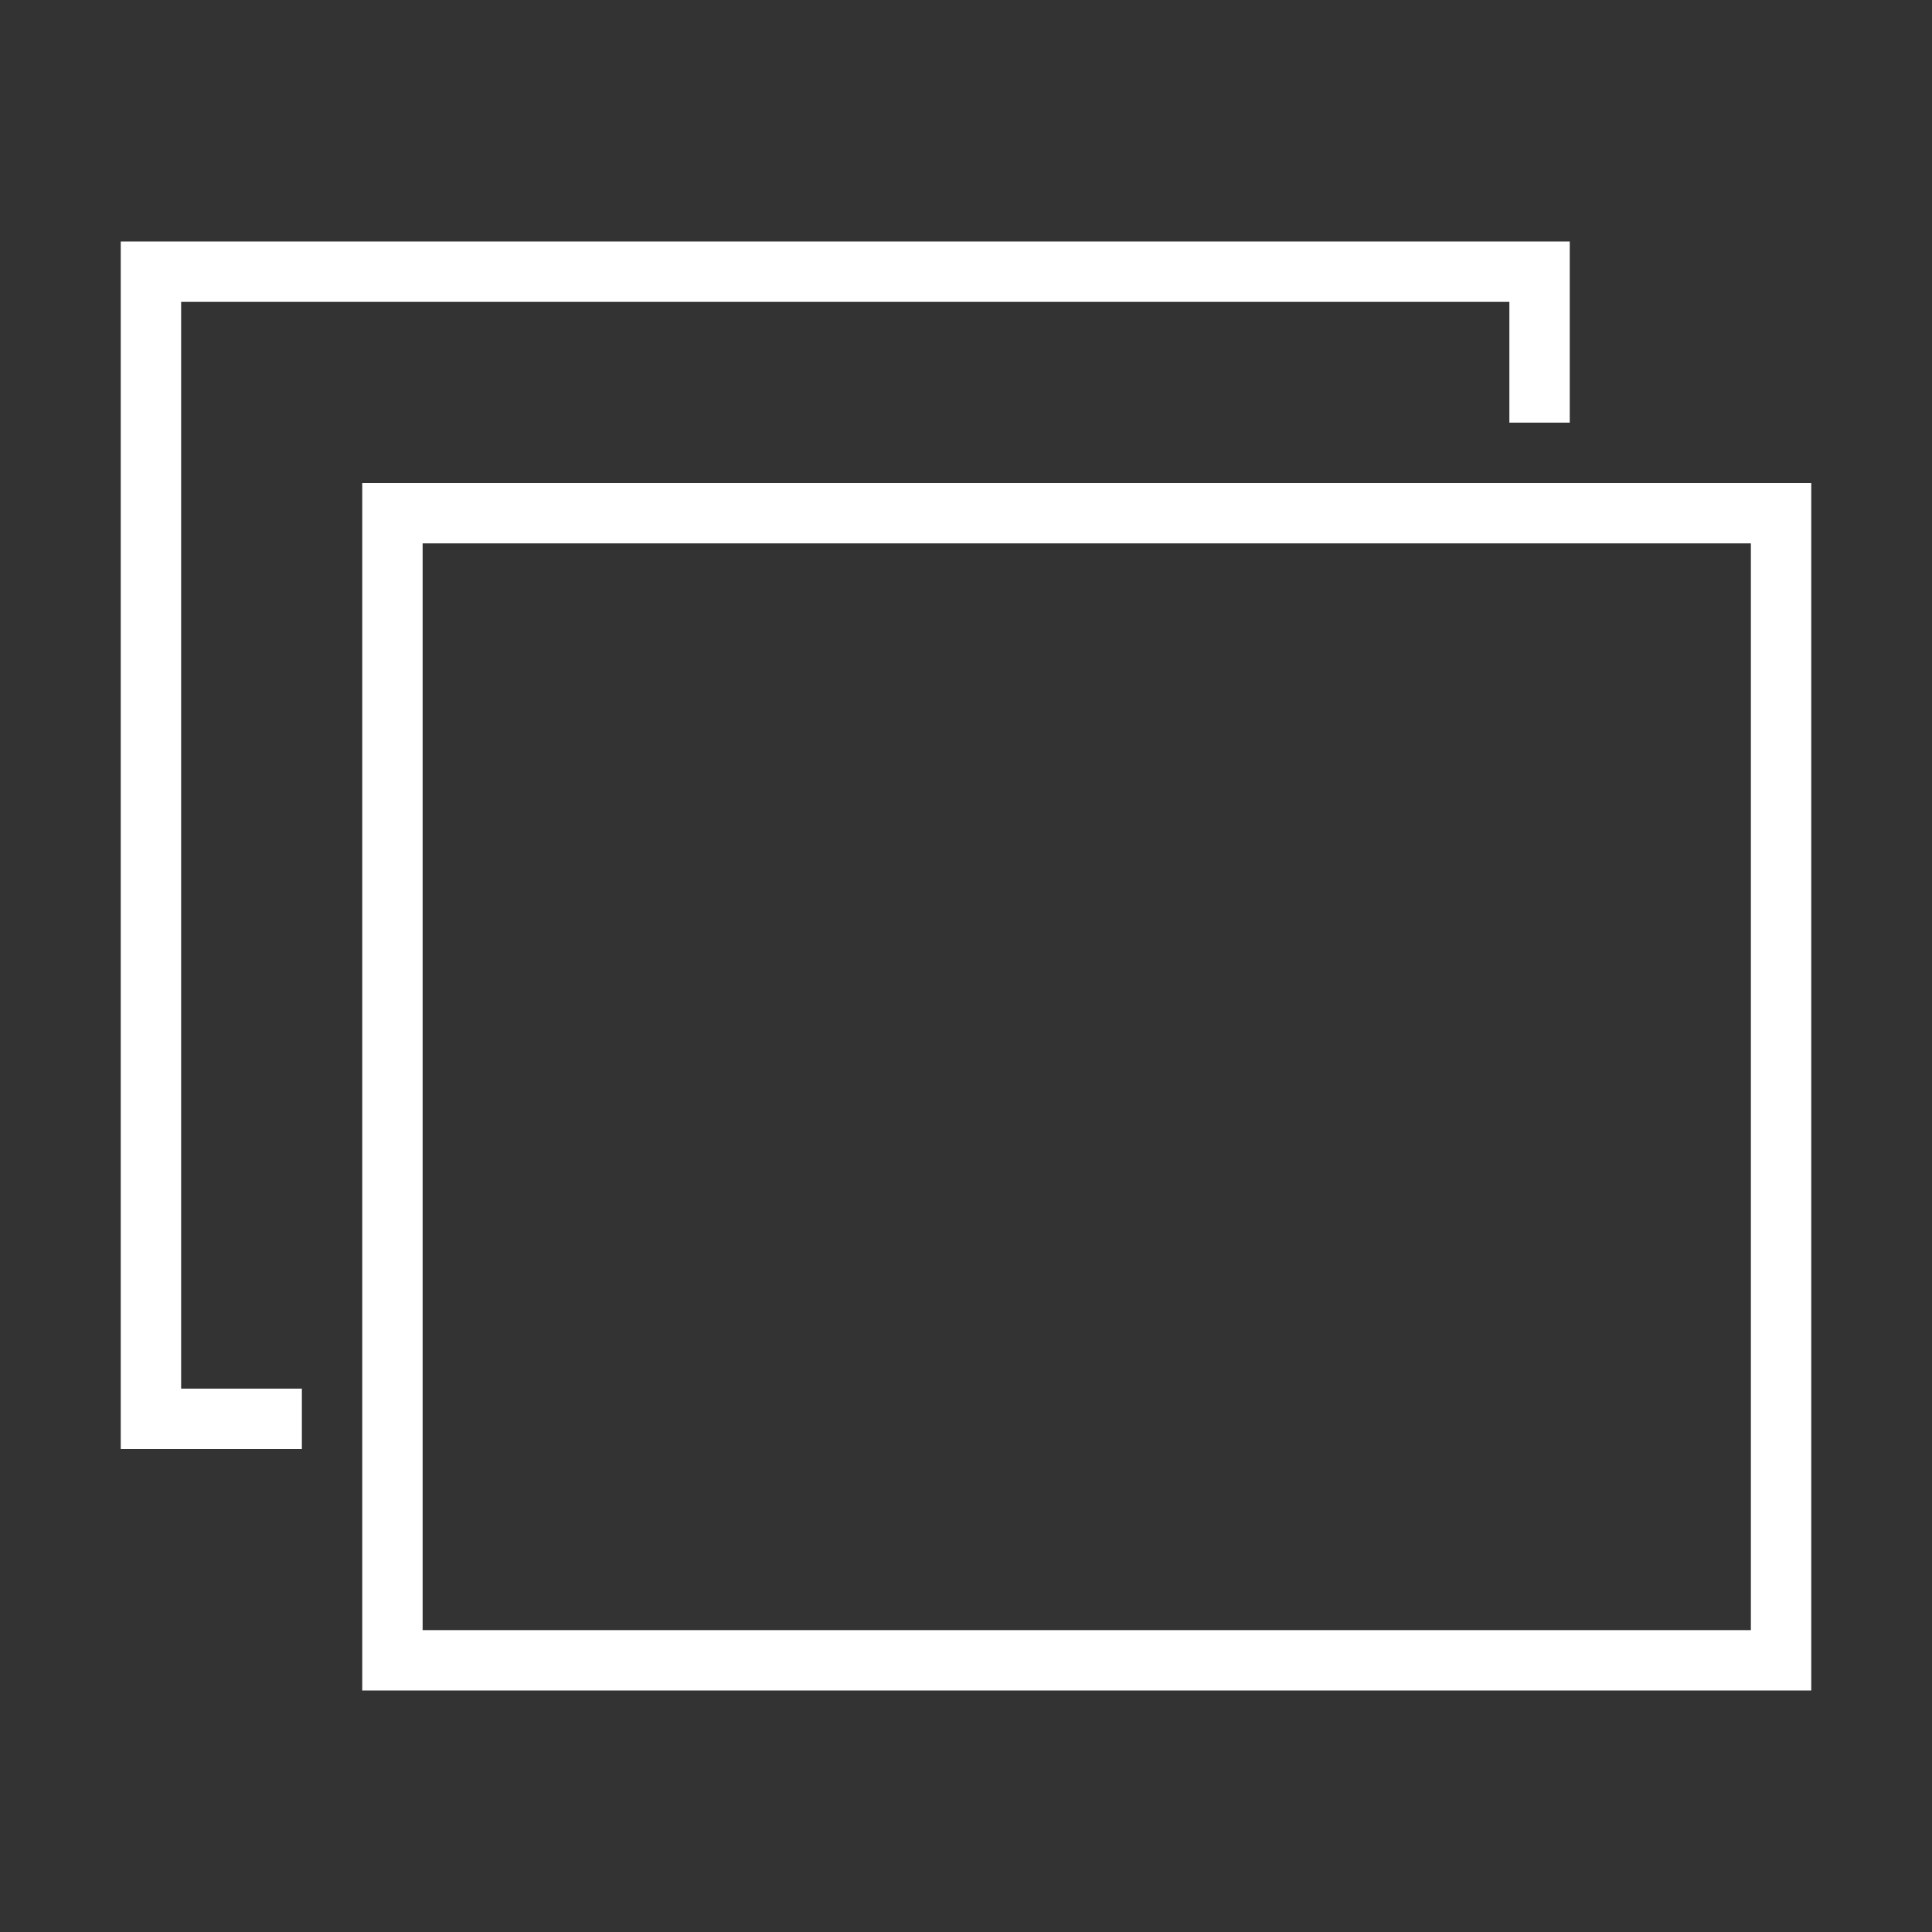 <svg class="svg-icon" style="width: 1em; height: 1em;vertical-align: middle;fill: white;overflow: hidden;" viewBox="0 0 1024 1024" version="1.1" xmlns="http://www.w3.org/2000/svg"><rect x="0" y="0" width="1024" height="1024" fill="#333333" stroke="none"/><path d="M192 256l0 640 768 0L960 256 192 256zM928 864 224 864 224 288l704 0L928 864z"  /><path d="M64 128 64 768 160 768 160 736 96 736 96 160 800 160 800 224 832 224 832 128Z"  /></svg>
